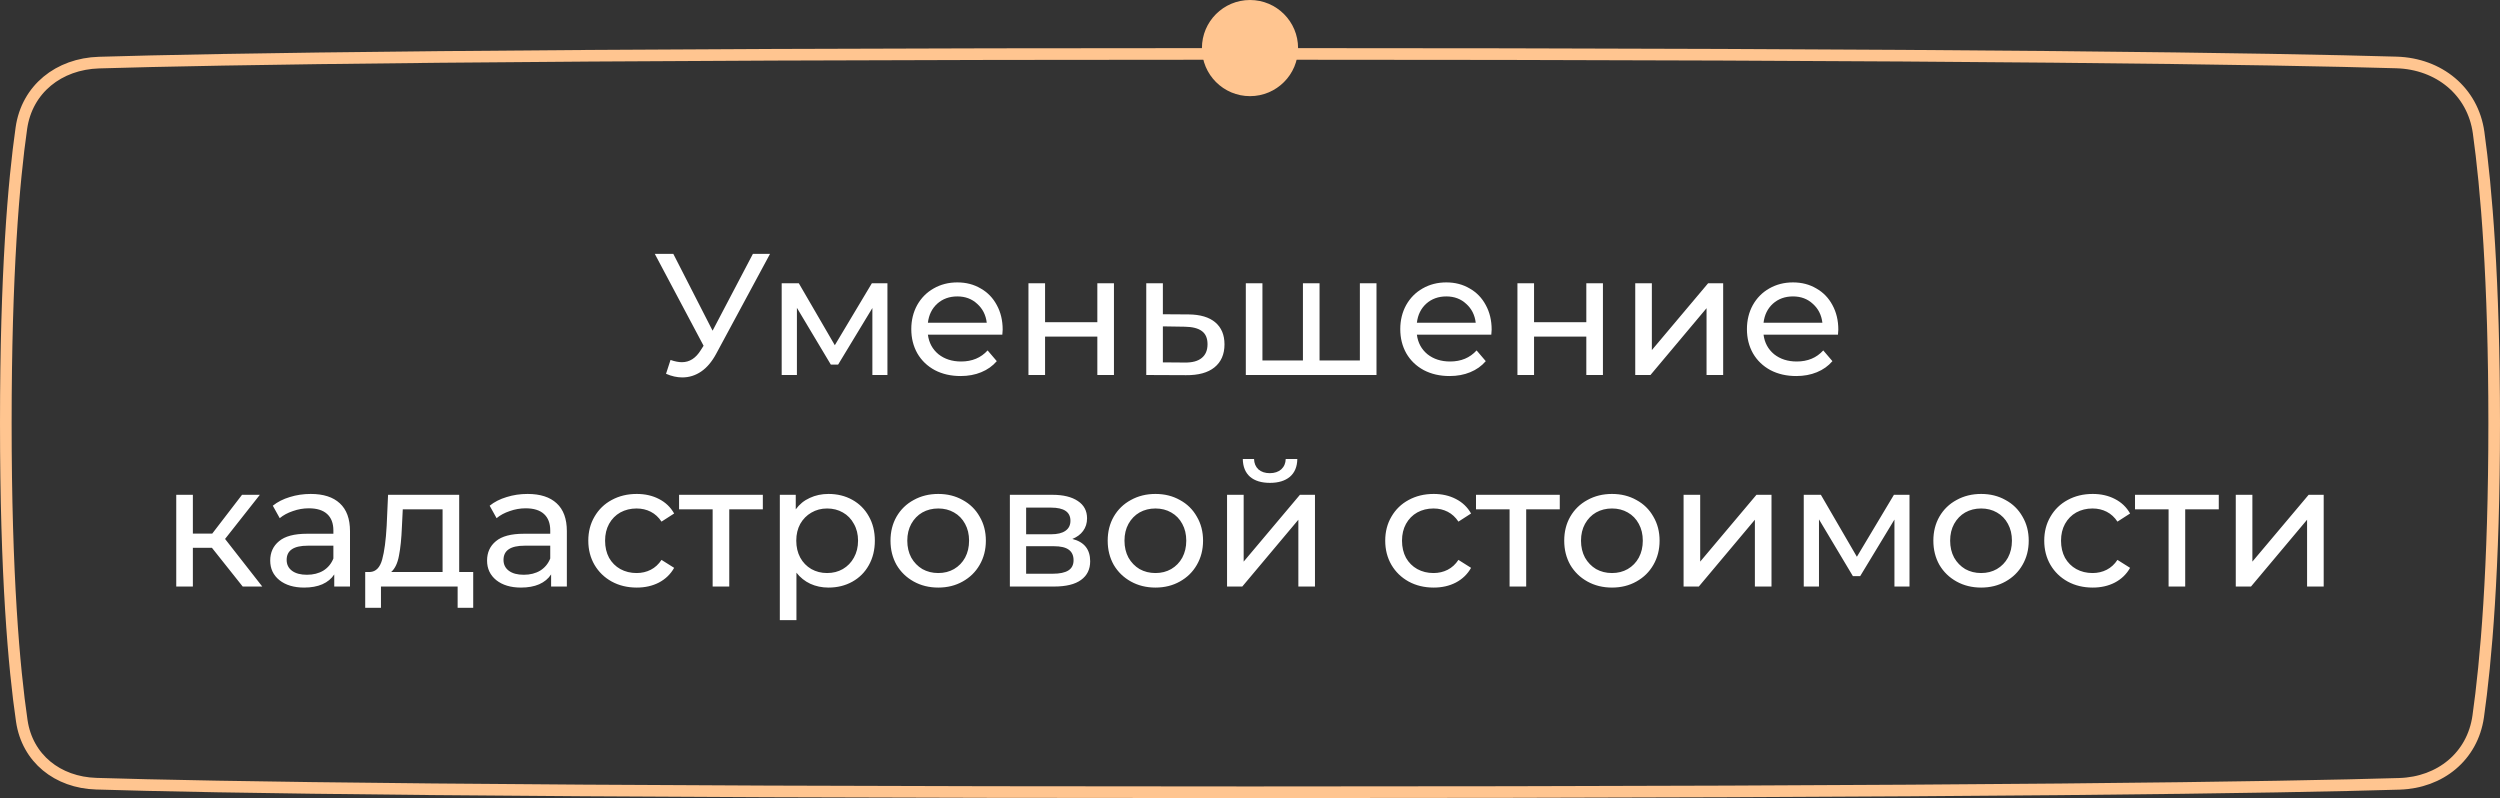 <?xml version="1.0" encoding="UTF-8"?> <svg xmlns="http://www.w3.org/2000/svg" width="260" height="83" viewBox="0 0 260 83" fill="none"><rect x="0" y="0" width="260" height="83" fill="#333333" stroke="none"/> <path d="M80.085 26.4L74.487 36.786C74.043 37.614 73.521 38.232 72.921 38.64C72.321 39.048 71.667 39.252 70.959 39.252C70.407 39.252 69.843 39.126 69.267 38.874L69.735 37.434C70.179 37.59 70.575 37.668 70.923 37.668C71.715 37.668 72.369 37.248 72.885 36.408L73.173 35.958L68.097 26.4H70.023L74.109 34.392L78.303 26.4H80.085ZM92.293 29.46V39H90.727V32.034L87.163 37.92H86.407L82.879 32.016V39H81.295V29.46H83.077L86.821 35.904L90.673 29.46H92.293ZM104.278 34.284C104.278 34.416 104.266 34.59 104.242 34.806H96.502C96.61 35.646 96.976 36.324 97.6 36.84C98.236 37.344 99.022 37.596 99.958 37.596C101.098 37.596 102.016 37.212 102.712 36.444L103.666 37.56C103.234 38.064 102.694 38.448 102.046 38.712C101.41 38.976 100.696 39.108 99.904 39.108C98.896 39.108 98.002 38.904 97.222 38.496C96.442 38.076 95.836 37.494 95.404 36.75C94.984 36.006 94.774 35.166 94.774 34.23C94.774 33.306 94.978 32.472 95.386 31.728C95.806 30.984 96.376 30.408 97.096 30C97.828 29.58 98.65 29.37 99.562 29.37C100.474 29.37 101.284 29.58 101.992 30C102.712 30.408 103.27 30.984 103.666 31.728C104.074 32.472 104.278 33.324 104.278 34.284ZM99.562 30.828C98.734 30.828 98.038 31.08 97.474 31.584C96.922 32.088 96.598 32.748 96.502 33.564H102.622C102.526 32.76 102.196 32.106 101.632 31.602C101.08 31.086 100.39 30.828 99.562 30.828ZM106.959 29.46H108.687V33.51H114.123V29.46H115.851V39H114.123V35.004H108.687V39H106.959V29.46ZM123.621 32.7C124.833 32.712 125.757 32.988 126.393 33.528C127.029 34.068 127.347 34.83 127.347 35.814C127.347 36.846 126.999 37.644 126.303 38.208C125.619 38.76 124.635 39.03 123.351 39.018L119.211 39V29.46H120.939V32.682L123.621 32.7ZM123.207 37.704C123.987 37.716 124.575 37.56 124.971 37.236C125.379 36.912 125.583 36.432 125.583 35.796C125.583 35.172 125.385 34.716 124.989 34.428C124.605 34.14 124.011 33.99 123.207 33.978L120.939 33.942V37.686L123.207 37.704ZM143.155 29.46V39H129.565V29.46H131.293V37.488H135.505V29.46H137.233V37.488H141.427V29.46H143.155ZM155.132 34.284C155.132 34.416 155.12 34.59 155.096 34.806H147.356C147.464 35.646 147.83 36.324 148.454 36.84C149.09 37.344 149.876 37.596 150.812 37.596C151.952 37.596 152.87 37.212 153.566 36.444L154.52 37.56C154.088 38.064 153.548 38.448 152.9 38.712C152.264 38.976 151.55 39.108 150.758 39.108C149.75 39.108 148.856 38.904 148.076 38.496C147.296 38.076 146.69 37.494 146.258 36.75C145.838 36.006 145.628 35.166 145.628 34.23C145.628 33.306 145.832 32.472 146.24 31.728C146.66 30.984 147.23 30.408 147.95 30C148.682 29.58 149.504 29.37 150.416 29.37C151.328 29.37 152.138 29.58 152.846 30C153.566 30.408 154.124 30.984 154.52 31.728C154.928 32.472 155.132 33.324 155.132 34.284ZM150.416 30.828C149.588 30.828 148.892 31.08 148.328 31.584C147.776 32.088 147.452 32.748 147.356 33.564H153.476C153.38 32.76 153.05 32.106 152.486 31.602C151.934 31.086 151.244 30.828 150.416 30.828ZM157.813 29.46H159.541V33.51H164.977V29.46H166.705V39H164.977V35.004H159.541V39H157.813V29.46ZM170.065 29.46H171.793V36.408L177.643 29.46H179.209V39H177.481V32.052L171.649 39H170.065V29.46ZM191.185 34.284C191.185 34.416 191.173 34.59 191.149 34.806H183.409C183.517 35.646 183.883 36.324 184.507 36.84C185.143 37.344 185.929 37.596 186.865 37.596C188.005 37.596 188.923 37.212 189.619 36.444L190.573 37.56C190.141 38.064 189.601 38.448 188.953 38.712C188.317 38.976 187.603 39.108 186.811 39.108C185.803 39.108 184.909 38.904 184.129 38.496C183.349 38.076 182.743 37.494 182.311 36.75C181.891 36.006 181.681 35.166 181.681 34.23C181.681 33.306 181.885 32.472 182.293 31.728C182.713 30.984 183.283 30.408 184.003 30C184.735 29.58 185.557 29.37 186.469 29.37C187.381 29.37 188.191 29.58 188.899 30C189.619 30.408 190.177 30.984 190.573 31.728C190.981 32.472 191.185 33.324 191.185 34.284ZM186.469 30.828C185.641 30.828 184.945 31.08 184.381 31.584C183.829 32.088 183.505 32.748 183.409 33.564H189.529C189.433 32.76 189.103 32.106 188.539 31.602C187.987 31.086 187.297 30.828 186.469 30.828ZM22.038 56.968H20.058V61H18.33V51.46H20.058V55.492H22.074L25.17 51.46H27.024L23.406 56.05L27.276 61H25.242L22.038 56.968ZM32.314 51.37C33.634 51.37 34.642 51.694 35.338 52.342C36.046 52.99 36.4 53.956 36.4 55.24V61H34.762V59.74C34.474 60.184 34.06 60.526 33.52 60.766C32.992 60.994 32.362 61.108 31.63 61.108C30.562 61.108 29.704 60.85 29.056 60.334C28.42 59.818 28.102 59.14 28.102 58.3C28.102 57.46 28.408 56.788 29.02 56.284C29.632 55.768 30.604 55.51 31.936 55.51H34.672V55.168C34.672 54.424 34.456 53.854 34.024 53.458C33.592 53.062 32.956 52.864 32.116 52.864C31.552 52.864 31 52.96 30.46 53.152C29.92 53.332 29.464 53.578 29.092 53.89L28.372 52.594C28.864 52.198 29.452 51.898 30.136 51.694C30.82 51.478 31.546 51.37 32.314 51.37ZM31.918 59.776C32.578 59.776 33.148 59.632 33.628 59.344C34.108 59.044 34.456 58.624 34.672 58.084V56.752H32.008C30.544 56.752 29.812 57.244 29.812 58.228C29.812 58.708 29.998 59.086 30.37 59.362C30.742 59.638 31.258 59.776 31.918 59.776ZM49.214 59.488V63.214H47.594V61H39.62V63.214H37.982V59.488H38.486C39.098 59.452 39.518 59.02 39.746 58.192C39.974 57.364 40.13 56.194 40.214 54.682L40.358 51.46H47.756V59.488H49.214ZM41.798 54.808C41.75 56.008 41.648 57.004 41.492 57.796C41.348 58.576 41.078 59.14 40.682 59.488H46.028V52.972H41.888L41.798 54.808ZM54.867 51.37C56.187 51.37 57.195 51.694 57.891 52.342C58.599 52.99 58.953 53.956 58.953 55.24V61H57.315V59.74C57.027 60.184 56.613 60.526 56.073 60.766C55.545 60.994 54.915 61.108 54.183 61.108C53.115 61.108 52.257 60.85 51.609 60.334C50.973 59.818 50.655 59.14 50.655 58.3C50.655 57.46 50.961 56.788 51.573 56.284C52.185 55.768 53.157 55.51 54.489 55.51H57.225V55.168C57.225 54.424 57.009 53.854 56.577 53.458C56.145 53.062 55.509 52.864 54.669 52.864C54.105 52.864 53.553 52.96 53.013 53.152C52.473 53.332 52.017 53.578 51.645 53.89L50.925 52.594C51.417 52.198 52.005 51.898 52.689 51.694C53.373 51.478 54.099 51.37 54.867 51.37ZM54.471 59.776C55.131 59.776 55.701 59.632 56.181 59.344C56.661 59.044 57.009 58.624 57.225 58.084V56.752H54.561C53.097 56.752 52.365 57.244 52.365 58.228C52.365 58.708 52.551 59.086 52.923 59.362C53.295 59.638 53.811 59.776 54.471 59.776ZM66.223 61.108C65.251 61.108 64.381 60.898 63.613 60.478C62.857 60.058 62.263 59.482 61.831 58.75C61.399 58.006 61.183 57.166 61.183 56.23C61.183 55.294 61.399 54.46 61.831 53.728C62.263 52.984 62.857 52.408 63.613 52C64.381 51.58 65.251 51.37 66.223 51.37C67.087 51.37 67.855 51.544 68.527 51.892C69.211 52.24 69.739 52.744 70.111 53.404L68.797 54.25C68.497 53.794 68.125 53.452 67.681 53.224C67.237 52.996 66.745 52.882 66.205 52.882C65.581 52.882 65.017 53.02 64.513 53.296C64.021 53.572 63.631 53.968 63.343 54.484C63.067 54.988 62.929 55.57 62.929 56.23C62.929 56.902 63.067 57.496 63.343 58.012C63.631 58.516 64.021 58.906 64.513 59.182C65.017 59.458 65.581 59.596 66.205 59.596C66.745 59.596 67.237 59.482 67.681 59.254C68.125 59.026 68.497 58.684 68.797 58.228L70.111 59.056C69.739 59.716 69.211 60.226 68.527 60.586C67.855 60.934 67.087 61.108 66.223 61.108ZM79.335 52.972H75.843V61H74.115V52.972H70.623V51.46H79.335V52.972ZM86.16 51.37C87.084 51.37 87.912 51.574 88.644 51.982C89.376 52.39 89.946 52.96 90.354 53.692C90.774 54.424 90.984 55.27 90.984 56.23C90.984 57.19 90.774 58.042 90.354 58.786C89.946 59.518 89.376 60.088 88.644 60.496C87.912 60.904 87.084 61.108 86.16 61.108C85.476 61.108 84.846 60.976 84.27 60.712C83.706 60.448 83.226 60.064 82.83 59.56V64.492H81.102V51.46H82.758V52.972C83.142 52.444 83.628 52.048 84.216 51.784C84.804 51.508 85.452 51.37 86.16 51.37ZM86.016 59.596C86.628 59.596 87.174 59.458 87.654 59.182C88.146 58.894 88.53 58.498 88.806 57.994C89.094 57.478 89.238 56.89 89.238 56.23C89.238 55.57 89.094 54.988 88.806 54.484C88.53 53.968 88.146 53.572 87.654 53.296C87.174 53.02 86.628 52.882 86.016 52.882C85.416 52.882 84.87 53.026 84.378 53.314C83.898 53.59 83.514 53.98 83.226 54.484C82.95 54.988 82.812 55.57 82.812 56.23C82.812 56.89 82.95 57.478 83.226 57.994C83.502 58.498 83.886 58.894 84.378 59.182C84.87 59.458 85.416 59.596 86.016 59.596ZM97.58 61.108C96.632 61.108 95.78 60.898 95.024 60.478C94.268 60.058 93.674 59.482 93.242 58.75C92.822 58.006 92.612 57.166 92.612 56.23C92.612 55.294 92.822 54.46 93.242 53.728C93.674 52.984 94.268 52.408 95.024 52C95.78 51.58 96.632 51.37 97.58 51.37C98.528 51.37 99.374 51.58 100.118 52C100.874 52.408 101.462 52.984 101.882 53.728C102.314 54.46 102.53 55.294 102.53 56.23C102.53 57.166 102.314 58.006 101.882 58.75C101.462 59.482 100.874 60.058 100.118 60.478C99.374 60.898 98.528 61.108 97.58 61.108ZM97.58 59.596C98.192 59.596 98.738 59.458 99.218 59.182C99.71 58.894 100.094 58.498 100.37 57.994C100.646 57.478 100.784 56.89 100.784 56.23C100.784 55.57 100.646 54.988 100.37 54.484C100.094 53.968 99.71 53.572 99.218 53.296C98.738 53.02 98.192 52.882 97.58 52.882C96.968 52.882 96.416 53.02 95.924 53.296C95.444 53.572 95.06 53.968 94.772 54.484C94.496 54.988 94.358 55.57 94.358 56.23C94.358 56.89 94.496 57.478 94.772 57.994C95.06 58.498 95.444 58.894 95.924 59.182C96.416 59.458 96.968 59.596 97.58 59.596ZM111.524 56.05C112.76 56.362 113.378 57.136 113.378 58.372C113.378 59.212 113.06 59.86 112.424 60.316C111.8 60.772 110.864 61 109.616 61H105.026V51.46H109.454C110.582 51.46 111.464 51.676 112.1 52.108C112.736 52.528 113.054 53.128 113.054 53.908C113.054 54.412 112.916 54.85 112.64 55.222C112.376 55.582 112.004 55.858 111.524 56.05ZM106.718 55.564H109.31C109.97 55.564 110.468 55.444 110.804 55.204C111.152 54.964 111.326 54.616 111.326 54.16C111.326 53.248 110.654 52.792 109.31 52.792H106.718V55.564ZM109.49 59.668C110.21 59.668 110.75 59.554 111.11 59.326C111.47 59.098 111.65 58.744 111.65 58.264C111.65 57.772 111.482 57.406 111.146 57.166C110.822 56.926 110.306 56.806 109.598 56.806H106.718V59.668H109.49ZM120.168 61.108C119.22 61.108 118.368 60.898 117.612 60.478C116.856 60.058 116.262 59.482 115.83 58.75C115.41 58.006 115.2 57.166 115.2 56.23C115.2 55.294 115.41 54.46 115.83 53.728C116.262 52.984 116.856 52.408 117.612 52C118.368 51.58 119.22 51.37 120.168 51.37C121.116 51.37 121.962 51.58 122.706 52C123.462 52.408 124.05 52.984 124.47 53.728C124.902 54.46 125.118 55.294 125.118 56.23C125.118 57.166 124.902 58.006 124.47 58.75C124.05 59.482 123.462 60.058 122.706 60.478C121.962 60.898 121.116 61.108 120.168 61.108ZM120.168 59.596C120.78 59.596 121.326 59.458 121.806 59.182C122.298 58.894 122.682 58.498 122.958 57.994C123.234 57.478 123.372 56.89 123.372 56.23C123.372 55.57 123.234 54.988 122.958 54.484C122.682 53.968 122.298 53.572 121.806 53.296C121.326 53.02 120.78 52.882 120.168 52.882C119.556 52.882 119.004 53.02 118.512 53.296C118.032 53.572 117.648 53.968 117.36 54.484C117.084 54.988 116.946 55.57 116.946 56.23C116.946 56.89 117.084 57.478 117.36 57.994C117.648 58.498 118.032 58.894 118.512 59.182C119.004 59.458 119.556 59.596 120.168 59.596ZM127.613 51.46H129.341V58.408L135.191 51.46H136.757V61H135.029V54.052L129.197 61H127.613V51.46ZM132.077 50.218C131.189 50.218 130.499 50.008 130.007 49.588C129.515 49.156 129.263 48.538 129.251 47.734H130.421C130.433 48.178 130.583 48.538 130.871 48.814C131.171 49.078 131.567 49.21 132.059 49.21C132.551 49.21 132.947 49.078 133.247 48.814C133.547 48.538 133.703 48.178 133.715 47.734H134.921C134.909 48.538 134.651 49.156 134.147 49.588C133.643 50.008 132.953 50.218 132.077 50.218ZM149.103 61.108C148.131 61.108 147.261 60.898 146.493 60.478C145.737 60.058 145.143 59.482 144.711 58.75C144.279 58.006 144.063 57.166 144.063 56.23C144.063 55.294 144.279 54.46 144.711 53.728C145.143 52.984 145.737 52.408 146.493 52C147.261 51.58 148.131 51.37 149.103 51.37C149.967 51.37 150.735 51.544 151.407 51.892C152.091 52.24 152.619 52.744 152.991 53.404L151.677 54.25C151.377 53.794 151.005 53.452 150.561 53.224C150.117 52.996 149.625 52.882 149.085 52.882C148.461 52.882 147.897 53.02 147.393 53.296C146.901 53.572 146.511 53.968 146.223 54.484C145.947 54.988 145.809 55.57 145.809 56.23C145.809 56.902 145.947 57.496 146.223 58.012C146.511 58.516 146.901 58.906 147.393 59.182C147.897 59.458 148.461 59.596 149.085 59.596C149.625 59.596 150.117 59.482 150.561 59.254C151.005 59.026 151.377 58.684 151.677 58.228L152.991 59.056C152.619 59.716 152.091 60.226 151.407 60.586C150.735 60.934 149.967 61.108 149.103 61.108ZM162.216 52.972H158.724V61H156.996V52.972H153.504V51.46H162.216V52.972ZM167.647 61.108C166.699 61.108 165.847 60.898 165.091 60.478C164.335 60.058 163.741 59.482 163.309 58.75C162.889 58.006 162.679 57.166 162.679 56.23C162.679 55.294 162.889 54.46 163.309 53.728C163.741 52.984 164.335 52.408 165.091 52C165.847 51.58 166.699 51.37 167.647 51.37C168.595 51.37 169.441 51.58 170.185 52C170.941 52.408 171.529 52.984 171.949 53.728C172.381 54.46 172.597 55.294 172.597 56.23C172.597 57.166 172.381 58.006 171.949 58.75C171.529 59.482 170.941 60.058 170.185 60.478C169.441 60.898 168.595 61.108 167.647 61.108ZM167.647 59.596C168.259 59.596 168.805 59.458 169.285 59.182C169.777 58.894 170.161 58.498 170.437 57.994C170.713 57.478 170.851 56.89 170.851 56.23C170.851 55.57 170.713 54.988 170.437 54.484C170.161 53.968 169.777 53.572 169.285 53.296C168.805 53.02 168.259 52.882 167.647 52.882C167.035 52.882 166.483 53.02 165.991 53.296C165.511 53.572 165.127 53.968 164.839 54.484C164.563 54.988 164.425 55.57 164.425 56.23C164.425 56.89 164.563 57.478 164.839 57.994C165.127 58.498 165.511 58.894 165.991 59.182C166.483 59.458 167.035 59.596 167.647 59.596ZM175.092 51.46H176.82V58.408L182.67 51.46H184.236V61H182.508V54.052L176.676 61H175.092V51.46ZM198.588 51.46V61H197.022V54.034L193.458 59.92H192.702L189.174 54.016V61H187.59V51.46H189.372L193.116 57.904L196.968 51.46H198.588ZM206.037 61.108C205.089 61.108 204.237 60.898 203.481 60.478C202.725 60.058 202.131 59.482 201.699 58.75C201.279 58.006 201.069 57.166 201.069 56.23C201.069 55.294 201.279 54.46 201.699 53.728C202.131 52.984 202.725 52.408 203.481 52C204.237 51.58 205.089 51.37 206.037 51.37C206.985 51.37 207.831 51.58 208.575 52C209.331 52.408 209.919 52.984 210.339 53.728C210.771 54.46 210.987 55.294 210.987 56.23C210.987 57.166 210.771 58.006 210.339 58.75C209.919 59.482 209.331 60.058 208.575 60.478C207.831 60.898 206.985 61.108 206.037 61.108ZM206.037 59.596C206.649 59.596 207.195 59.458 207.675 59.182C208.167 58.894 208.551 58.498 208.827 57.994C209.103 57.478 209.241 56.89 209.241 56.23C209.241 55.57 209.103 54.988 208.827 54.484C208.551 53.968 208.167 53.572 207.675 53.296C207.195 53.02 206.649 52.882 206.037 52.882C205.425 52.882 204.873 53.02 204.381 53.296C203.901 53.572 203.517 53.968 203.229 54.484C202.953 54.988 202.815 55.57 202.815 56.23C202.815 56.89 202.953 57.478 203.229 57.994C203.517 58.498 203.901 58.894 204.381 59.182C204.873 59.458 205.425 59.596 206.037 59.596ZM217.641 61.108C216.669 61.108 215.799 60.898 215.031 60.478C214.275 60.058 213.681 59.482 213.249 58.75C212.817 58.006 212.601 57.166 212.601 56.23C212.601 55.294 212.817 54.46 213.249 53.728C213.681 52.984 214.275 52.408 215.031 52C215.799 51.58 216.669 51.37 217.641 51.37C218.505 51.37 219.273 51.544 219.945 51.892C220.629 52.24 221.157 52.744 221.529 53.404L220.215 54.25C219.915 53.794 219.543 53.452 219.099 53.224C218.655 52.996 218.163 52.882 217.623 52.882C216.999 52.882 216.435 53.02 215.931 53.296C215.439 53.572 215.049 53.968 214.761 54.484C214.485 54.988 214.347 55.57 214.347 56.23C214.347 56.902 214.485 57.496 214.761 58.012C215.049 58.516 215.439 58.906 215.931 59.182C216.435 59.458 216.999 59.596 217.623 59.596C218.163 59.596 218.655 59.482 219.099 59.254C219.543 59.026 219.915 58.684 220.215 58.228L221.529 59.056C221.157 59.716 220.629 60.226 219.945 60.586C219.273 60.934 218.505 61.108 217.641 61.108ZM230.753 52.972H227.261V61H225.533V52.972H222.041V51.46H230.753V52.972ZM232.52 51.46H234.248V58.408L240.098 51.46H241.664V61H239.936V54.052L234.104 61H232.52V51.46Z" fill="white"></path> <path d="M10.301 6.51C22.23 6.151 53.027 5.605 130 5.605C205.992 5.605 236.978 6.137 249.233 6.496C253.649 6.625 257.178 9.486 257.776 13.795C258.572 19.531 259.395 29.074 259.395 44C259.395 59.195 258.542 68.812 257.733 74.512C257.144 78.66 253.789 81.389 249.538 81.518C237.692 81.877 207.211 82.395 130 82.395C51.781 82.395 21.52 81.863 10.007 81.504C5.985 81.379 2.838 78.874 2.265 74.967C1.458 69.456 0.605 59.876 0.605 44C0.605 28.405 1.428 18.886 2.223 13.329C2.804 9.263 6.116 6.636 10.301 6.51Z" stroke="#FFC590" stroke-width="1.209"></path> <circle cx="130" cy="5" r="5" fill="#FFC590"></circle> </svg> 